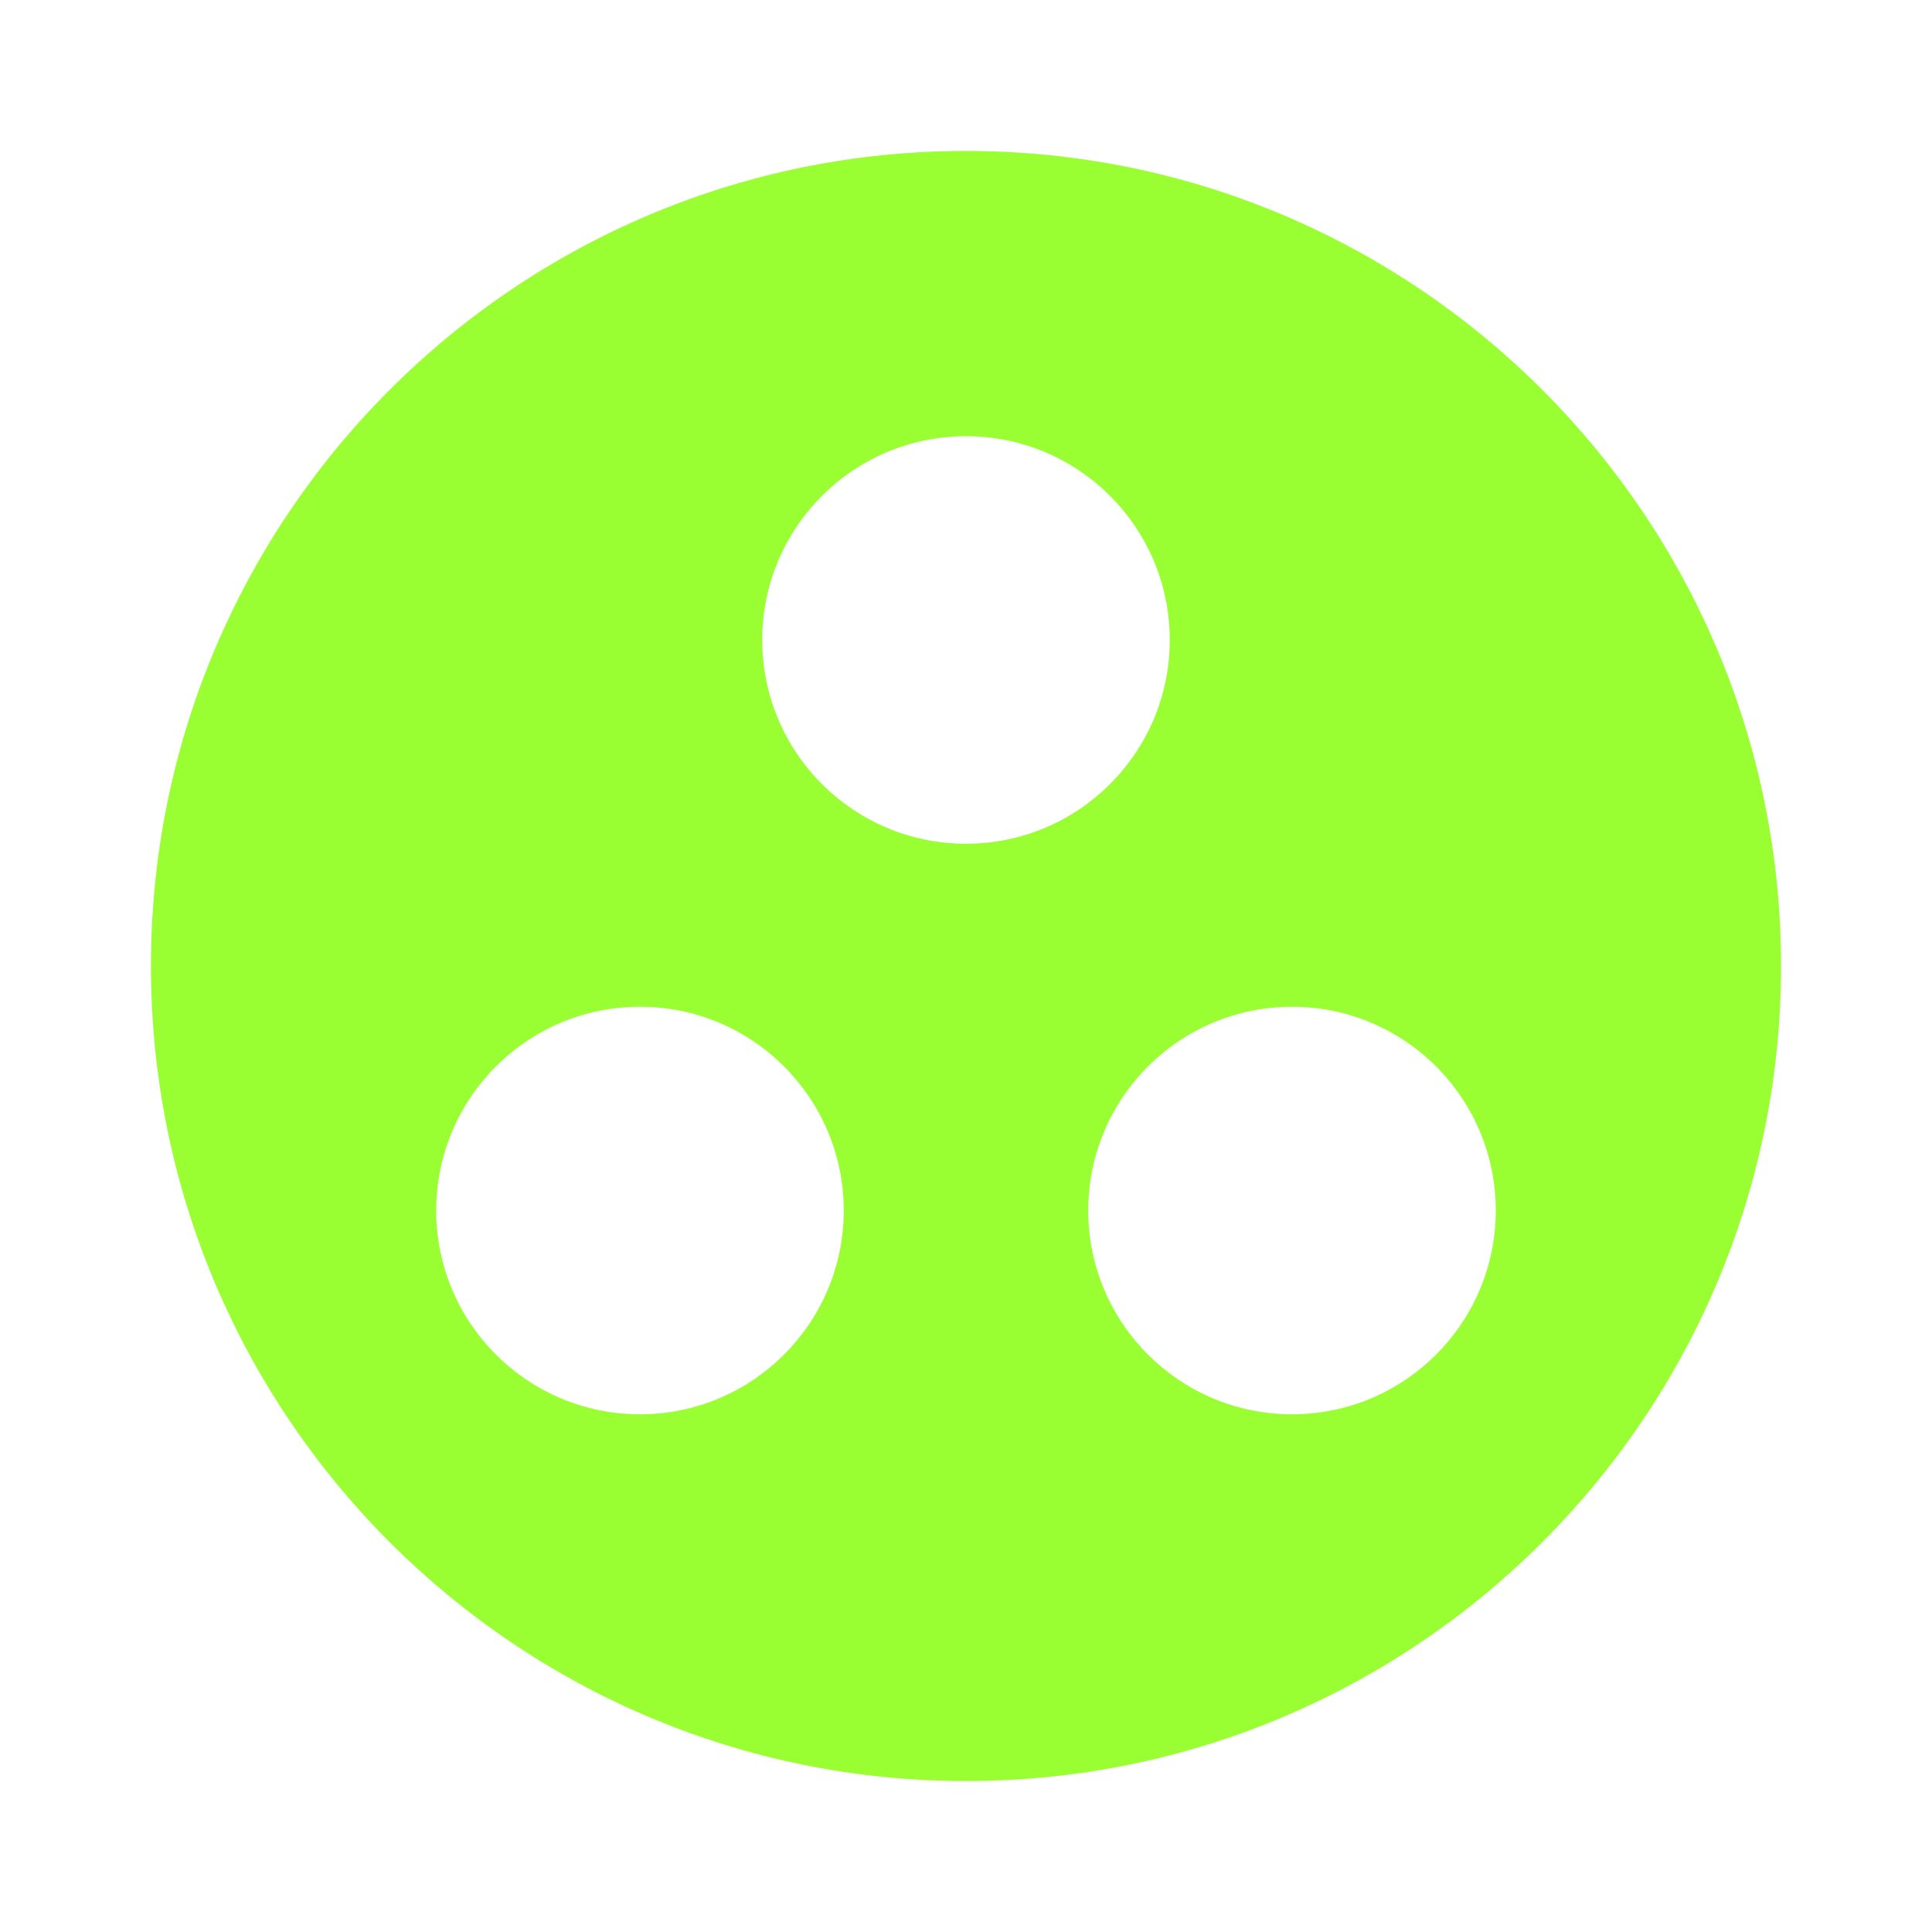 <?xml version="1.0" encoding="utf-8"?>
<!DOCTYPE svg PUBLIC "-//W3C//DTD SVG 1.1//EN" "http://www.w3.org/Graphics/SVG/1.1/DTD/svg11.dtd">
<svg xmlns="http://www.w3.org/2000/svg" xmlns:xlink="http://www.w3.org/1999/xlink" version="1.1" baseProfile="full" width="64" height="64" viewBox="0 0 64.00 64.00" enable-background="new 0 0 64.00 64.00" xml:space="preserve">
	<path fill="#99ff32" d="M 32,5C 17.096,5 5,17.096 5,32C 5,46.903 17.096,59 32,59C 46.903,59 59,46.903 59,32C 59,17.096 46.903,5 32,5 Z M 21.2,46.85C 17.474,46.85 14.45,43.826 14.45,40.1C 14.45,36.374 17.474,33.35 21.2,33.35C 24.926,33.35 27.95,36.374 27.95,40.1C 27.95,43.826 24.926,46.85 21.2,46.85 Z M 25.25,21.2C 25.25,17.474 28.274,14.45 32,14.45C 35.726,14.45 38.75,17.474 38.75,21.2C 38.75,24.926 35.726,27.95 32,27.95C 28.274,27.95 25.25,24.926 25.25,21.2 Z M 42.8,46.85C 39.074,46.85 36.05,43.826 36.05,40.1C 36.05,36.374 39.074,33.35 42.8,33.35C 46.526,33.35 49.55,36.374 49.55,40.1C 49.55,43.826 46.526,46.85 42.8,46.85 Z "/>
</svg>
